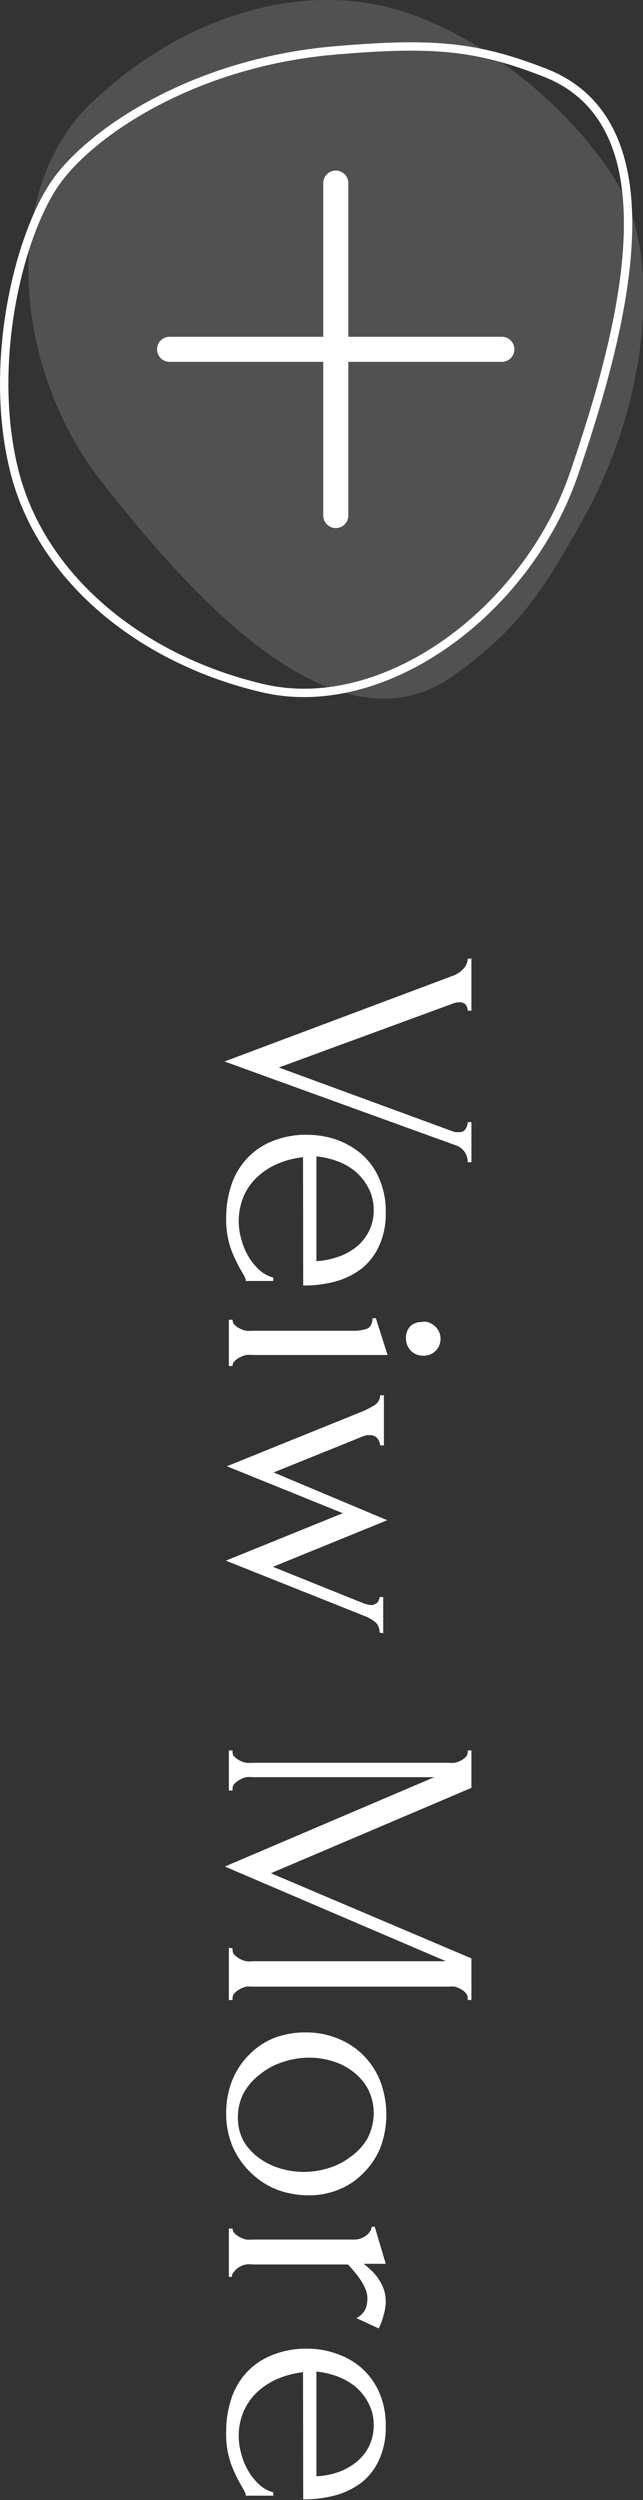 <svg xmlns="http://www.w3.org/2000/svg" width="38.49" height="149.65" viewBox="0 0 38.49 149.65">
  <rect x="0" y="0" width="38.49" height="149.65" fill="#333333" stroke="none"/>
  <g id="圖層_2" data-name="圖層 2">
    <g id="內容">
      <g>
        <g opacity="0.15">
          <path d="M27.16,40.43c3.57-2.56,5.18-4.63,7.88-9.61,4.06-7.48,4-14.91,2.64-18.38S31,3.15,24.64.86,10.84,1,5.43,6.2.72,22,6.06,28.81,20.11,45.5,27.16,40.43Z" fill="#fff"/>
        </g>
        <g>
          <path d="M27.45,60a.93.93,0,0,0-.33.07L16.69,63.9l10.54,3.87.13,0,.13,0a.41.41,0,0,0,.39-.21.79.79,0,0,0,.12-.39h.22v2.4H28a1.11,1.11,0,0,0-.18-.61,1.09,1.09,0,0,0-.59-.42l-13.79-5,13.72-5.15a1.61,1.61,0,0,0,.57-.39.91.91,0,0,0,.27-.62h.22v3.12H28a.64.64,0,0,0-.14-.38A.49.49,0,0,0,27.45,60Z" fill="#fff"/>
          <path d="M18.14,69.27a5.14,5.14,0,0,0-1.46.37,4.12,4.12,0,0,0-1.22.76,3.52,3.52,0,0,0-.85,1.15,3.87,3.87,0,0,0-.17,2.61,4.18,4.18,0,0,0,.4,1,3.72,3.72,0,0,0,.65.83,2.1,2.1,0,0,0,.87.49v.2H14.71a.64.64,0,0,0-.09-.3c-.06-.11-.13-.24-.22-.38a9.83,9.83,0,0,1-.56-1.19,5.43,5.43,0,0,1-.3-2A6.11,6.11,0,0,1,13.83,71a4.26,4.26,0,0,1,.88-1.57,4.18,4.18,0,0,1,1.52-1.09,5.3,5.3,0,0,1,2.2-.41,5.37,5.37,0,0,1,1.65.27,4.76,4.76,0,0,1,1.51.84,4.08,4.08,0,0,1,1.08,1.44,4.87,4.87,0,0,1,.42,2.11,4.62,4.62,0,0,1-.37,1.93,3.8,3.8,0,0,1-1,1.36,4.59,4.59,0,0,1-1.57.81,7.24,7.24,0,0,1-2,.26Zm4.23,3.19a2.82,2.82,0,0,0-.31-1.34,3.31,3.31,0,0,0-.79-1,3.72,3.72,0,0,0-1.1-.62,5,5,0,0,0-1.23-.28v6.27a4.53,4.53,0,0,0,1.25-.24,3.51,3.51,0,0,0,1.1-.58,2.77,2.77,0,0,0,1.08-2.26Z" fill="#fff"/>
          <path d="M13.7,79h.22a.42.42,0,0,0,.13.31,1.16,1.16,0,0,0,.31.22,1.55,1.55,0,0,0,.38.13,1.89,1.89,0,0,0,.39,0h6.09a2.46,2.46,0,0,0,.72-.11c.22-.08.35-.29.36-.64h.2l.7,2.2H15.13a1.84,1.84,0,0,0-.39,0,1.57,1.57,0,0,0-.38.14,1,1,0,0,0-.31.22.39.39,0,0,0-.13.3H13.7Zm11.61.11a1,1,0,0,1,.75.3,1,1,0,0,1,.31.74,1,1,0,0,1-1.06,1,1,1,0,0,1-.72-.3,1.08,1.08,0,0,1-.29-.75,1,1,0,0,1,.29-.74A1,1,0,0,1,25.31,79.14Z" fill="#fff"/>
          <path d="M22.72,97.73a.82.82,0,0,0-.22-.6,2.21,2.21,0,0,0-.66-.39l-8.32-3.32,7-2.84-6.94-2.81,8.06-3.26a5.29,5.29,0,0,0,.75-.38.72.72,0,0,0,.37-.61h.22v3h-.22a.81.81,0,0,0-.14-.38.54.54,0,0,0-.48-.23l-.18,0a1.6,1.6,0,0,0-.26.08l-5.32,2.15L23.18,91l-6.84,2.79,5.41,2.18a1.88,1.88,0,0,0,.46.11.57.57,0,0,0,.33-.11.51.51,0,0,0,.18-.37h.22v2.17Z" fill="#fff"/>
          <path d="M13.92,116.63v.11a.41.41,0,0,0,.13.29,1.92,1.92,0,0,0,.31.23,1.57,1.57,0,0,0,.38.14,1.84,1.84,0,0,0,.39,0H26.7l-13.24-5.67L26,106.38H15.13a1.84,1.84,0,0,0-.39,0,1.26,1.26,0,0,0-.38.15,1.19,1.19,0,0,0-.31.23.42.42,0,0,0-.13.31v.11H13.7v-2.4h.22v.11a.37.37,0,0,0,.13.28,1.16,1.16,0,0,0,.31.22,1.22,1.22,0,0,0,.38.13,1.89,1.89,0,0,0,.39,0H26.85a1.72,1.72,0,0,0,.36,0,1.26,1.26,0,0,0,.37-.13,1,1,0,0,0,.3-.22.39.39,0,0,0,.12-.28v-.11h.22v2.24l-12,5.11,12,5.1v2.49H28v-.11a.45.45,0,0,0-.12-.31,1,1,0,0,0-.3-.23,1.31,1.31,0,0,0-.37-.15,1.65,1.65,0,0,0-.36,0H15.13a1.84,1.84,0,0,0-.39,0,1.26,1.26,0,0,0-.38.15,1.19,1.19,0,0,0-.31.23.42.42,0,0,0-.13.31v.11H13.7v-3.13Z" fill="#fff"/>
          <path d="M13.54,126.51a5.18,5.18,0,0,1,.37-2,4.5,4.5,0,0,1,1-1.51,4.37,4.37,0,0,1,1.48-1,5.18,5.18,0,0,1,1.87-.34,5,5,0,0,1,2,.38,4.5,4.5,0,0,1,2.52,2.59,5.68,5.68,0,0,1,0,3.9,4.52,4.52,0,0,1-1,1.52,4.22,4.22,0,0,1-1.46,1,4.67,4.67,0,0,1-1.86.36,5.42,5.42,0,0,1-1.83-.32,4.7,4.7,0,0,1-1.58-1,4.84,4.84,0,0,1-1.1-1.54A5,5,0,0,1,13.54,126.51Zm8.83-.14A3.17,3.17,0,0,0,22,125a3.26,3.26,0,0,0-.88-1,3.7,3.7,0,0,0-1.22-.62,4.68,4.68,0,0,0-1.39-.21,4.92,4.92,0,0,0-1.57.26,4.08,4.08,0,0,0-1.35.72,3.56,3.56,0,0,0-1,1.13,3.13,3.13,0,0,0-.35,1.47,2.88,2.88,0,0,0,.35,1.43,3.33,3.33,0,0,0,.92,1,4.12,4.12,0,0,0,1.26.62,4.92,4.92,0,0,0,1.41.21,5,5,0,0,0,1.46-.22,4.14,4.14,0,0,0,1.34-.68A3.51,3.51,0,0,0,22,128,3.33,3.33,0,0,0,22.37,126.37Z" fill="#fff"/>
          <path d="M21.33,138.76a1.15,1.15,0,0,0,.55-.55,1.69,1.69,0,0,0,.11-.66,1.24,1.24,0,0,0-.11-.51,2.77,2.77,0,0,0-.28-.54,6.41,6.41,0,0,0-.39-.52c-.14-.17-.27-.31-.38-.43H15.11a1.28,1.28,0,0,0-.38,0,1.09,1.09,0,0,0-.38.14A1.07,1.07,0,0,0,14,136a.4.4,0,0,0-.12.29H13.7V133.4h.22a.41.41,0,0,0,.12.28.93.93,0,0,0,.31.23,1.77,1.77,0,0,0,.38.15,2.58,2.58,0,0,0,.38,0h6.13a1.16,1.16,0,0,0,.62-.2.88.88,0,0,0,.4-.57h.17l.66,2.22H21.77q.24.19.48.42a2.8,2.8,0,0,1,.41.49,2.69,2.69,0,0,1,.31.61,2.26,2.26,0,0,1,.12.77,3,3,0,0,1-.13.79,3.9,3.9,0,0,1-.29.79Z" fill="#fff"/>
          <path d="M18.14,142a5.49,5.49,0,0,0-1.46.37,4.33,4.33,0,0,0-1.22.76,3.56,3.56,0,0,0-.85,1.16,3.71,3.71,0,0,0-.32,1.58,3.82,3.82,0,0,0,.15,1,4,4,0,0,0,.4,1,3.51,3.51,0,0,0,.65.83,2,2,0,0,0,.87.49v.2H14.71a.57.57,0,0,0-.09-.29c-.06-.12-.13-.24-.22-.39a9.15,9.15,0,0,1-.56-1.19,5.43,5.43,0,0,1-.3-2,6.11,6.11,0,0,1,.29-1.88,4.34,4.34,0,0,1,.88-1.57A4.18,4.18,0,0,1,16.23,141a5.47,5.47,0,0,1,2.2-.41,5.11,5.11,0,0,1,1.65.28,4.55,4.55,0,0,1,1.51.83,4.26,4.26,0,0,1,1.08,1.44,4.89,4.89,0,0,1,.42,2.12,4.6,4.6,0,0,1-.37,1.92,3.72,3.72,0,0,1-1,1.36,4.59,4.59,0,0,1-1.57.81,7.24,7.24,0,0,1-2,.26Zm4.23,3.19a2.75,2.75,0,0,0-.31-1.33,3.23,3.23,0,0,0-.79-1,4,4,0,0,0-1.1-.62,5.46,5.46,0,0,0-1.23-.28v6.27a4.52,4.52,0,0,0,1.25-.23,3.75,3.75,0,0,0,1.1-.59,2.87,2.87,0,0,0,.78-.94A2.79,2.79,0,0,0,22.37,145.21Z" fill="#fff"/>
        </g>
        <path d="M32.62,4.35C28.53,2.75,25.92,2.53,20.26,3c-8.48.67-14.65,4.8-16.84,7.8S-.75,21.42.81,28s7.63,11.5,14.94,13.2,15.82-4.66,18.61-12.84S40.71,7.51,32.62,4.35Z" fill="none" stroke="#fff" stroke-miterlimit="10" stroke-width="0.5"/>
        <g>
          <line x1="20.1" y1="10.96" x2="20.1" y2="30.86" fill="none" stroke="#fff" stroke-linecap="round" stroke-miterlimit="10" stroke-width="1.5"/>
          <line x1="30.04" y1="20.91" x2="10.15" y2="20.91" fill="none" stroke="#fff" stroke-linecap="round" stroke-miterlimit="10" stroke-width="1.5"/>
        </g>
      </g>
    </g>
  </g>
</svg>

